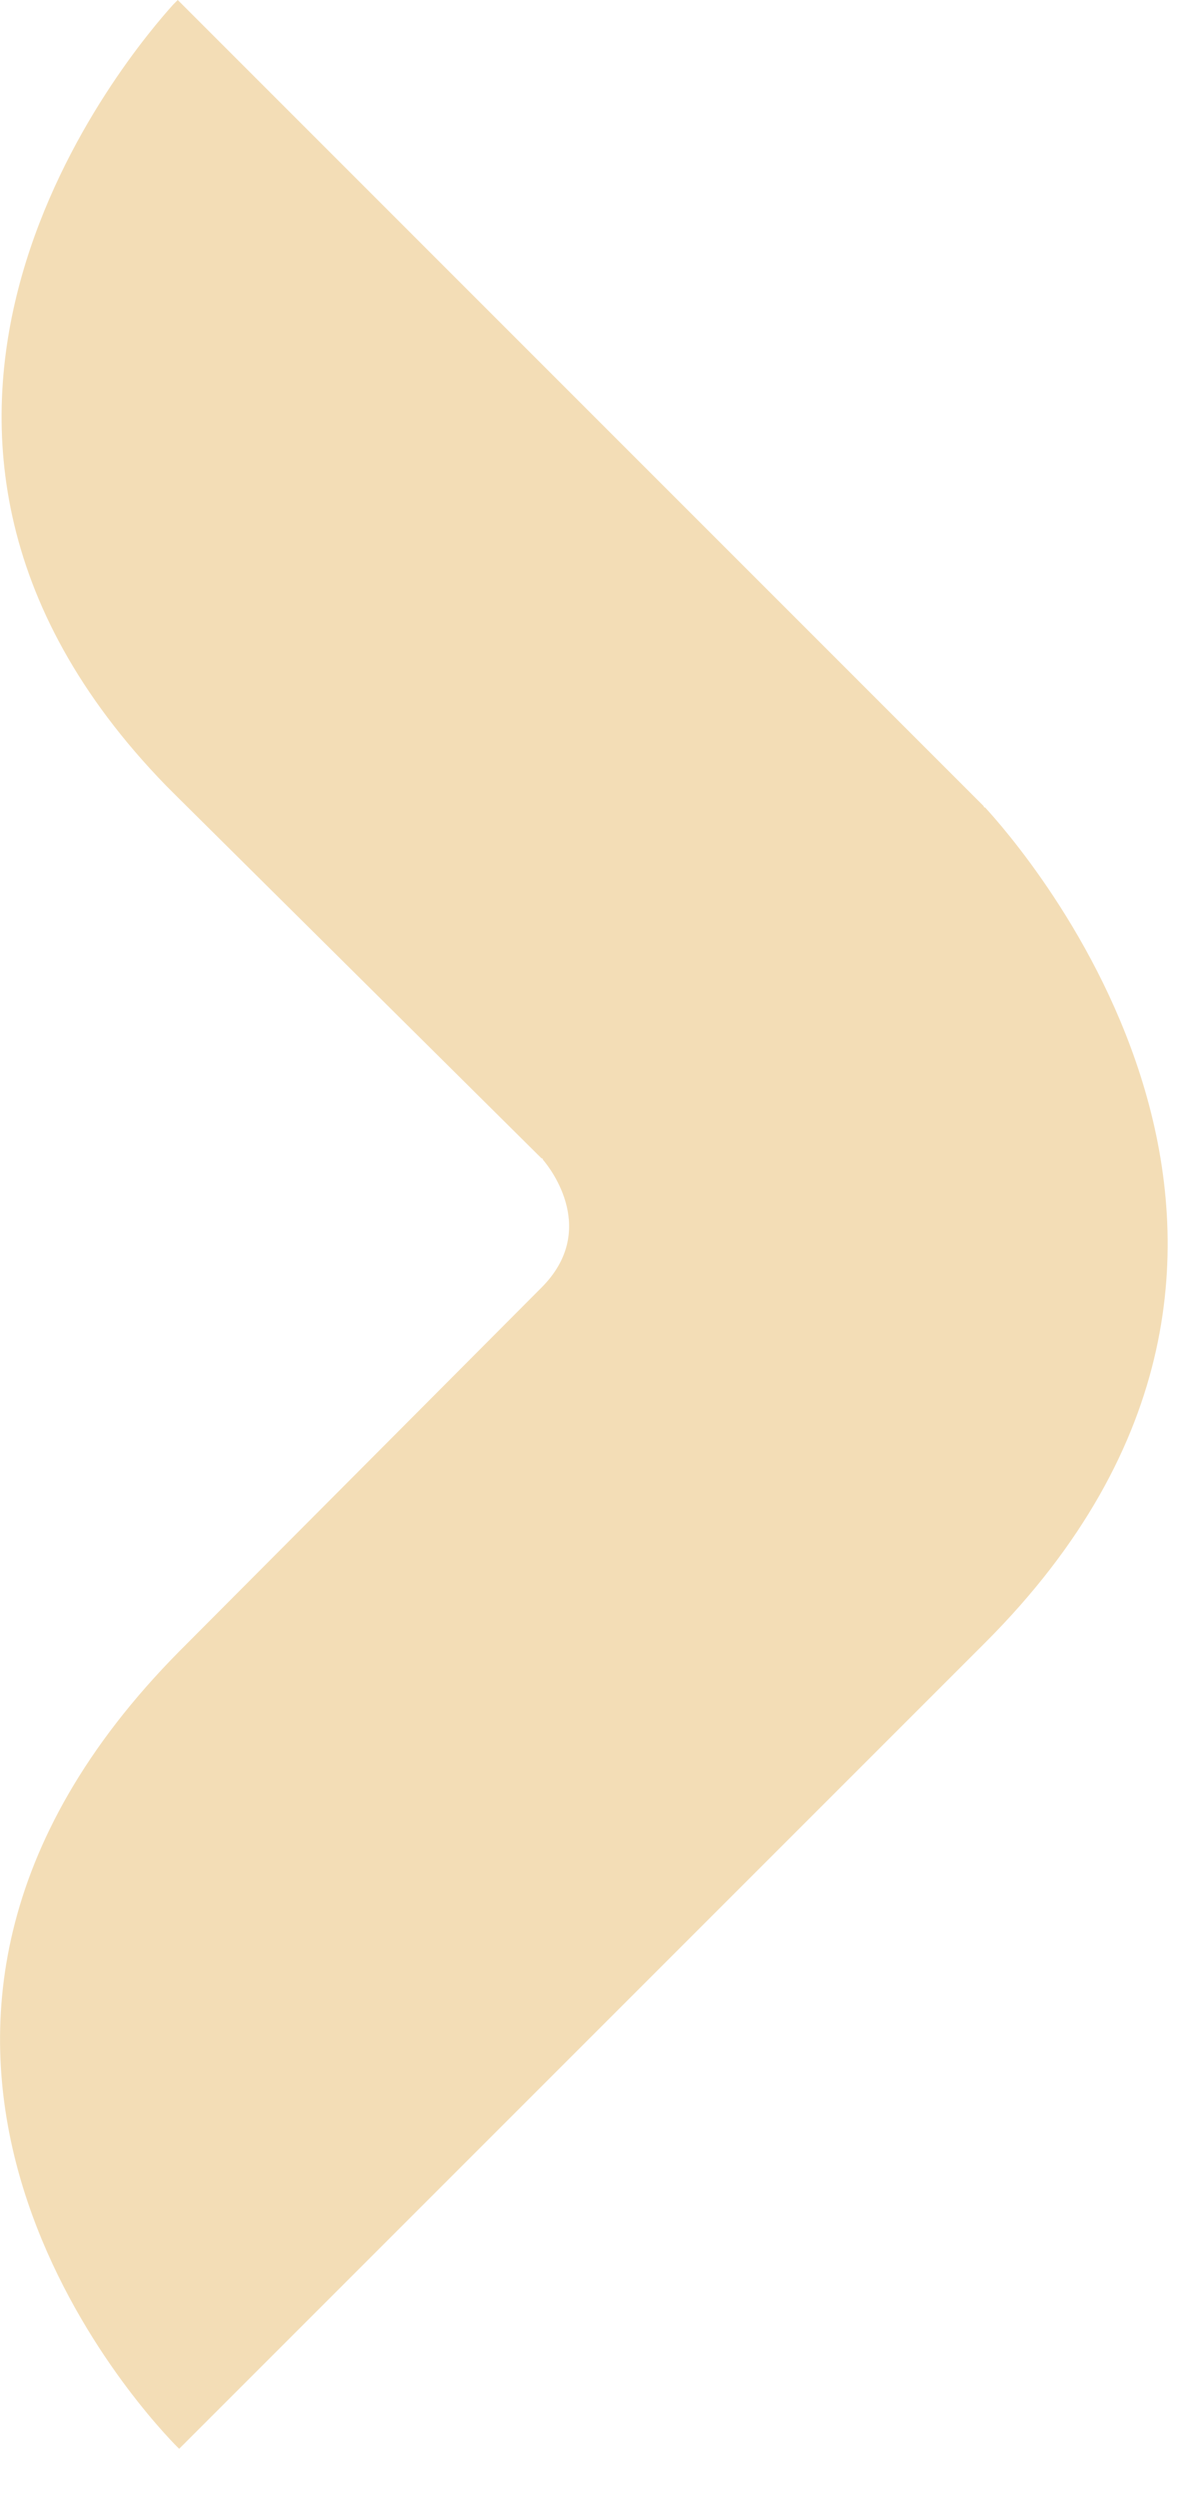 <svg width="21" height="44" viewBox="0 0 21 44" fill="none" xmlns="http://www.w3.org/2000/svg">
<path d="M17.341 28.911L3.154 43.098C3.154 43.098 3.129 43.072 3.077 43.021C2.335 42.253 -3.504 35.8 3.154 29.065L9.53 22.663C10.529 21.664 9.71 20.588 9.556 20.409C9.556 20.384 9.53 20.384 9.53 20.384L3.129 14.033C3.052 13.956 2.975 13.879 2.924 13.828C-3.299 7.426 2.335 0.871 3.052 0.077C3.103 0.026 3.129 0 3.129 0L17.315 14.187C17.315 14.187 17.315 14.212 17.341 14.212C17.904 14.827 24.28 21.971 17.341 28.911Z" fill="#F3DDB6"/>
</svg>
